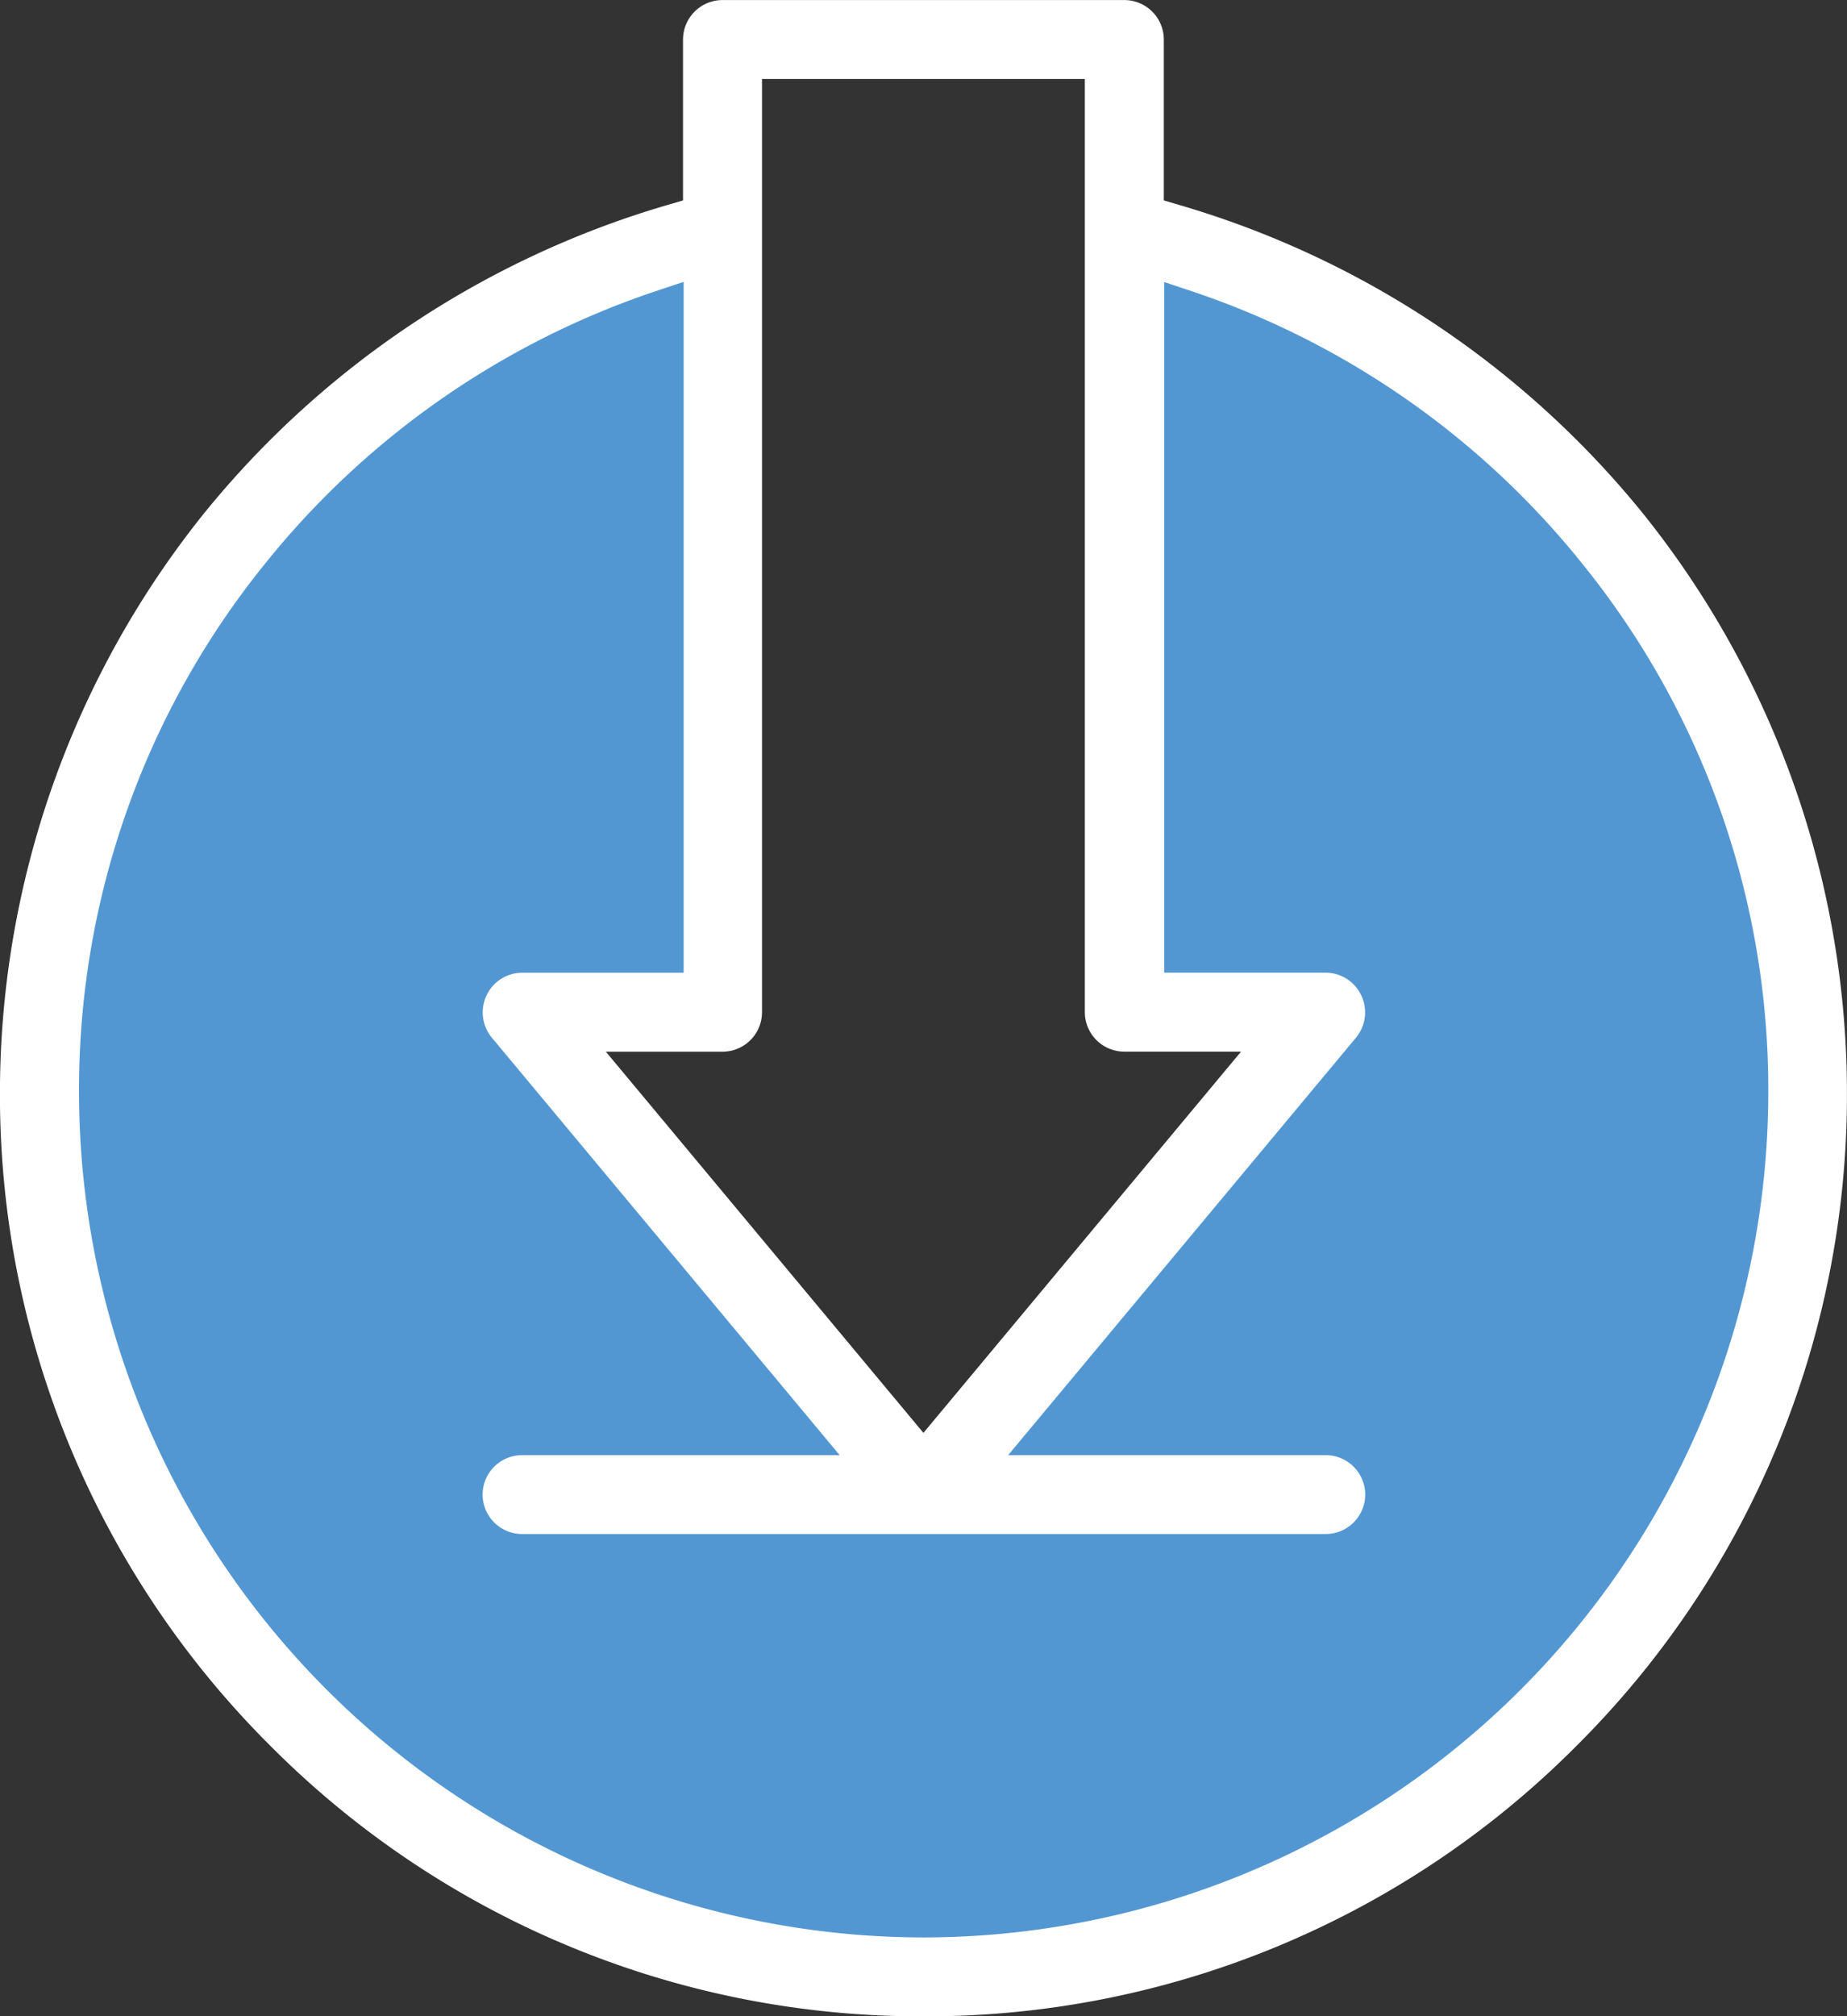 <svg xmlns="http://www.w3.org/2000/svg" width="35.473" height="38.715" viewBox="0 0 35.473 38.715">
  <rect x="0" y="0" width="35.473" height="38.715" fill="#333333" stroke="none"/>
  <g id="ico-download" transform="translate(-922.163 -857.874)">
    <path id="Subtraction_33" data-name="Subtraction 33" d="M-6256,220.02a16.4,16.4,0,0,1-11.668-4.832,16.39,16.39,0,0,1-4.833-11.667,16.455,16.455,0,0,1,.934-5.485,16.435,16.435,0,0,1,2.588-4.705,16.593,16.593,0,0,1,8.863-5.793v14.215h-3.577l7.686,9.3,7.474-9.3h-3.792V187.431a16.566,16.566,0,0,1,9.167,5.728,16.433,16.433,0,0,1,2.688,4.771,16.451,16.451,0,0,1,.971,5.591,16.39,16.39,0,0,1-4.833,11.667A16.389,16.389,0,0,1-6256,220.02Z" transform="translate(7196 675.479)" fill="#5397d2"/>
    <path id="Subtraction_32" data-name="Subtraction 32" d="M-7155.227-634.961a17.62,17.62,0,0,1-12.542-5.194,17.627,17.627,0,0,1-5.194-12.541,17.793,17.793,0,0,1,3.907-11.108,17.929,17.929,0,0,1,8.922-5.939l.29-.085v-3.089a.759.759,0,0,1,.758-.758h7.718a.759.759,0,0,1,.758.758v3.089l.288.085a17.931,17.931,0,0,1,8.925,5.939,17.794,17.794,0,0,1,3.907,11.108,17.627,17.627,0,0,1-5.194,12.541A17.62,17.62,0,0,1-7155.227-634.961Zm-4.616-33.3h0l-.527.176a16.24,16.24,0,0,0-7.5,5.23,16.043,16.043,0,0,0-3.574,10.158,16.24,16.24,0,0,0,16.222,16.221,16.24,16.24,0,0,0,16.221-16.221,16.033,16.033,0,0,0-3.574-10.158,16.219,16.219,0,0,0-7.5-5.23l-.528-.176V-655h3.1a.758.758,0,0,1,.686.438.761.761,0,0,1-.1.807l-6.683,8.019h6.1a.758.758,0,0,1,.758.756.759.759,0,0,1-.758.758h-15.435a.759.759,0,0,1-.758-.758.758.758,0,0,1,.758-.756h6.1l-6.683-8.019a.76.76,0,0,1-.1-.807.757.757,0,0,1,.686-.437h3.1V-668.26Zm-1.484,14.777h0l6.1,7.32,6.1-7.32h-2.242a.759.759,0,0,1-.758-.758V-672.16h-6.2v17.919a.759.759,0,0,1-.758.758h-2.242Z" transform="translate(8095.125 1531.55)" fill="#fff"/>
  </g>
</svg>
